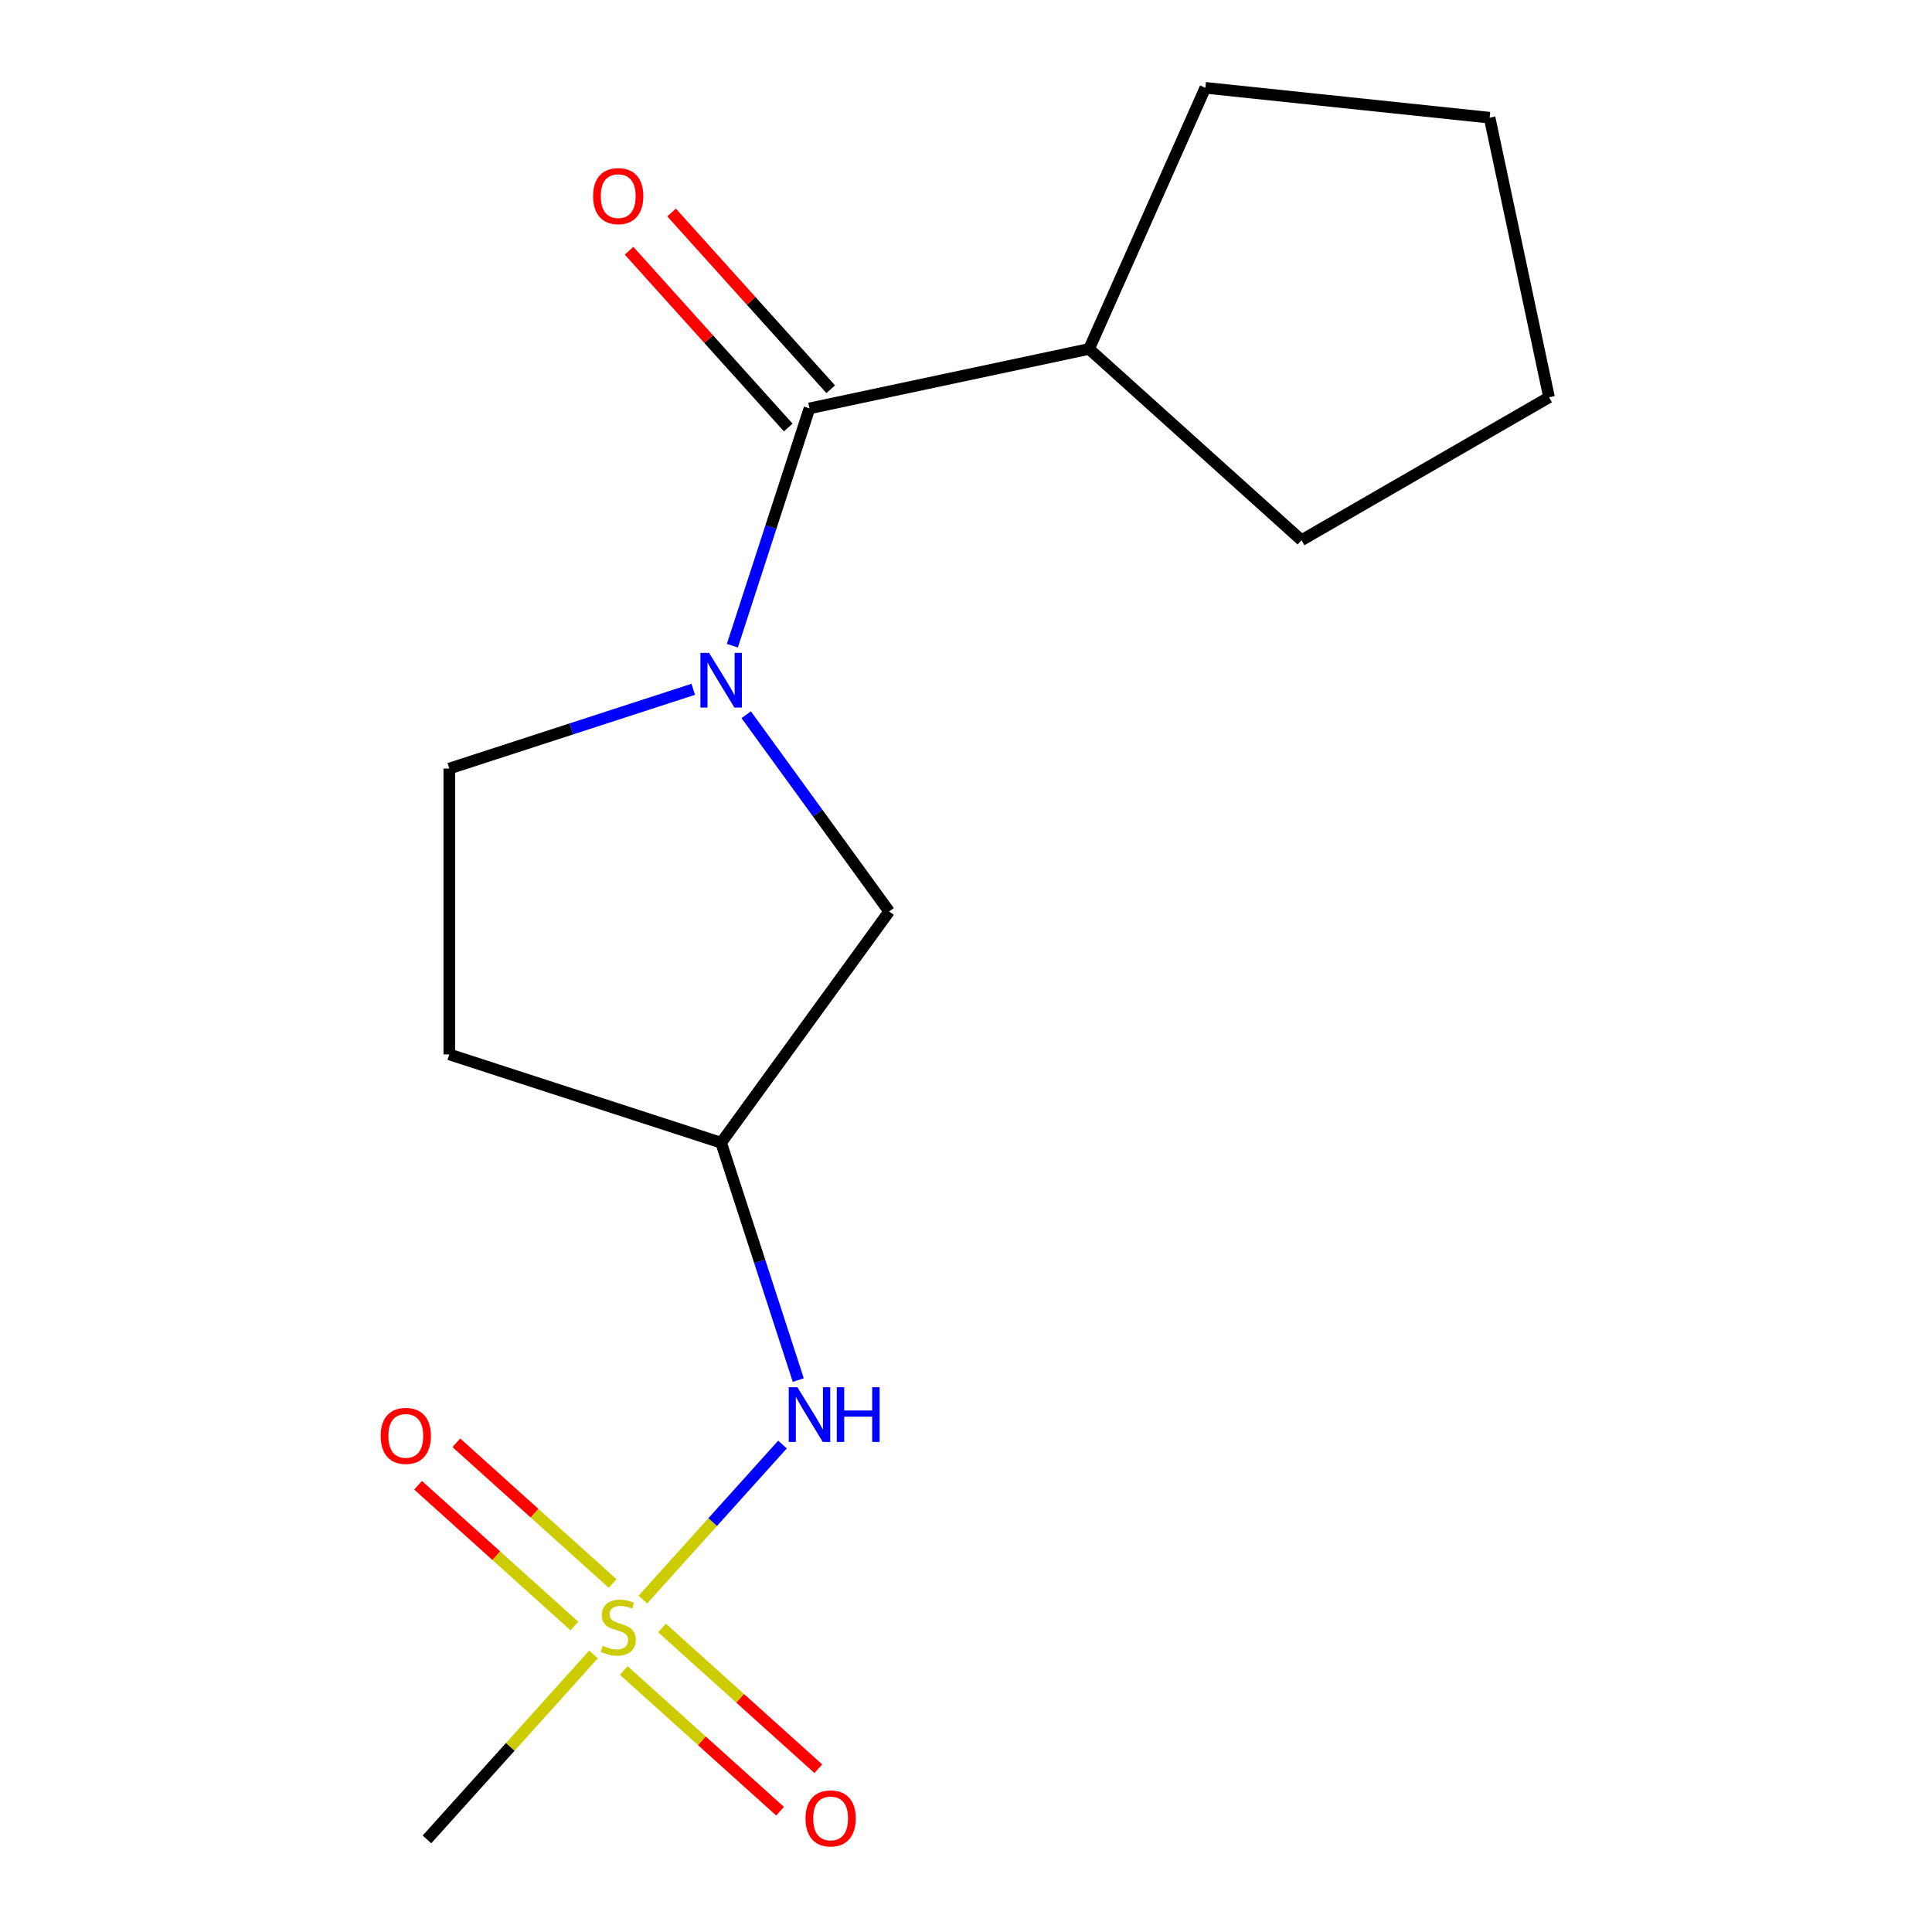 <?xml version='1.0' encoding='iso-8859-1'?>
<svg version='1.1' baseProfile='full'
              xmlns='http://www.w3.org/2000/svg'
                      xmlns:rdkit='http://www.rdkit.org/xml'
                      xmlns:xlink='http://www.w3.org/1999/xlink'
                  xml:space='preserve'
width='1000px' height='1000px' viewBox='0 0 1000 1000'>
<!-- END OF HEADER -->
<rect style='opacity:1.0;fill:#FFFFFF;stroke:none' width='1000' height='1000' x='0' y='0'> </rect>
<path class='bond-2' d='M 332.766,827.937 L 368.895,787.812' style='fill:none;fill-rule:evenodd;stroke:#CCCC00;stroke-width:6px;stroke-linecap:butt;stroke-linejoin:miter;stroke-opacity:1' />
<path class='bond-2' d='M 368.895,787.812 L 405.024,747.687' style='fill:none;fill-rule:evenodd;stroke:#0000FF;stroke-width:6px;stroke-linecap:butt;stroke-linejoin:miter;stroke-opacity:1' />
<path class='bond-5' d='M 317.108,819.629 L 276.657,783.207' style='fill:none;fill-rule:evenodd;stroke:#CCCC00;stroke-width:6px;stroke-linecap:butt;stroke-linejoin:miter;stroke-opacity:1' />
<path class='bond-5' d='M 276.657,783.207 L 236.207,746.785' style='fill:none;fill-rule:evenodd;stroke:#FF0000;stroke-width:6px;stroke-linecap:butt;stroke-linejoin:miter;stroke-opacity:1' />
<path class='bond-5' d='M 297.308,841.619 L 256.858,805.197' style='fill:none;fill-rule:evenodd;stroke:#CCCC00;stroke-width:6px;stroke-linecap:butt;stroke-linejoin:miter;stroke-opacity:1' />
<path class='bond-5' d='M 256.858,805.197 L 216.407,768.775' style='fill:none;fill-rule:evenodd;stroke:#FF0000;stroke-width:6px;stroke-linecap:butt;stroke-linejoin:miter;stroke-opacity:1' />
<path class='bond-6' d='M 322.866,864.631 L 363.316,901.052' style='fill:none;fill-rule:evenodd;stroke:#CCCC00;stroke-width:6px;stroke-linecap:butt;stroke-linejoin:miter;stroke-opacity:1' />
<path class='bond-6' d='M 363.316,901.052 L 403.767,937.474' style='fill:none;fill-rule:evenodd;stroke:#FF0000;stroke-width:6px;stroke-linecap:butt;stroke-linejoin:miter;stroke-opacity:1' />
<path class='bond-6' d='M 342.665,842.641 L 383.116,879.063' style='fill:none;fill-rule:evenodd;stroke:#CCCC00;stroke-width:6px;stroke-linecap:butt;stroke-linejoin:miter;stroke-opacity:1' />
<path class='bond-6' d='M 383.116,879.063 L 423.566,915.484' style='fill:none;fill-rule:evenodd;stroke:#FF0000;stroke-width:6px;stroke-linecap:butt;stroke-linejoin:miter;stroke-opacity:1' />
<path class='bond-11' d='M 307.208,856.322 L 264.098,904.2' style='fill:none;fill-rule:evenodd;stroke:#CCCC00;stroke-width:6px;stroke-linecap:butt;stroke-linejoin:miter;stroke-opacity:1' />
<path class='bond-11' d='M 264.098,904.2 L 220.989,952.078' style='fill:none;fill-rule:evenodd;stroke:#000000;stroke-width:6px;stroke-linecap:butt;stroke-linejoin:miter;stroke-opacity:1' />
<path class='bond-0' d='M 386.241,369.942 L 423.235,420.86' style='fill:none;fill-rule:evenodd;stroke:#0000FF;stroke-width:6px;stroke-linecap:butt;stroke-linejoin:miter;stroke-opacity:1' />
<path class='bond-0' d='M 423.235,420.86 L 460.229,471.778' style='fill:none;fill-rule:evenodd;stroke:#000000;stroke-width:6px;stroke-linecap:butt;stroke-linejoin:miter;stroke-opacity:1' />
<path class='bond-1' d='M 379.068,334.225 L 399.027,272.8' style='fill:none;fill-rule:evenodd;stroke:#0000FF;stroke-width:6px;stroke-linecap:butt;stroke-linejoin:miter;stroke-opacity:1' />
<path class='bond-1' d='M 399.027,272.8 L 418.985,211.374' style='fill:none;fill-rule:evenodd;stroke:#000000;stroke-width:6px;stroke-linecap:butt;stroke-linejoin:miter;stroke-opacity:1' />
<path class='bond-16' d='M 358.827,356.775 L 295.692,377.289' style='fill:none;fill-rule:evenodd;stroke:#0000FF;stroke-width:6px;stroke-linecap:butt;stroke-linejoin:miter;stroke-opacity:1' />
<path class='bond-16' d='M 295.692,377.289 L 232.557,397.803' style='fill:none;fill-rule:evenodd;stroke:#000000;stroke-width:6px;stroke-linecap:butt;stroke-linejoin:miter;stroke-opacity:1' />
<path class='bond-8' d='M 429.98,201.475 L 388.791,155.73' style='fill:none;fill-rule:evenodd;stroke:#000000;stroke-width:6px;stroke-linecap:butt;stroke-linejoin:miter;stroke-opacity:1' />
<path class='bond-8' d='M 388.791,155.73 L 347.602,109.985' style='fill:none;fill-rule:evenodd;stroke:#FF0000;stroke-width:6px;stroke-linecap:butt;stroke-linejoin:miter;stroke-opacity:1' />
<path class='bond-8' d='M 407.99,221.274 L 366.801,175.529' style='fill:none;fill-rule:evenodd;stroke:#000000;stroke-width:6px;stroke-linecap:butt;stroke-linejoin:miter;stroke-opacity:1' />
<path class='bond-8' d='M 366.801,175.529 L 325.612,129.785' style='fill:none;fill-rule:evenodd;stroke:#FF0000;stroke-width:6px;stroke-linecap:butt;stroke-linejoin:miter;stroke-opacity:1' />
<path class='bond-10' d='M 418.985,211.374 L 563.702,180.614' style='fill:none;fill-rule:evenodd;stroke:#000000;stroke-width:6px;stroke-linecap:butt;stroke-linejoin:miter;stroke-opacity:1' />
<path class='bond-4' d='M 413.182,714.322 L 393.224,652.897' style='fill:none;fill-rule:evenodd;stroke:#0000FF;stroke-width:6px;stroke-linecap:butt;stroke-linejoin:miter;stroke-opacity:1' />
<path class='bond-4' d='M 393.224,652.897 L 373.266,591.472' style='fill:none;fill-rule:evenodd;stroke:#000000;stroke-width:6px;stroke-linecap:butt;stroke-linejoin:miter;stroke-opacity:1' />
<path class='bond-3' d='M 460.229,471.778 L 373.266,591.472' style='fill:none;fill-rule:evenodd;stroke:#000000;stroke-width:6px;stroke-linecap:butt;stroke-linejoin:miter;stroke-opacity:1' />
<path class='bond-9' d='M 373.266,591.472 L 232.557,545.753' style='fill:none;fill-rule:evenodd;stroke:#000000;stroke-width:6px;stroke-linecap:butt;stroke-linejoin:miter;stroke-opacity:1' />
<path class='bond-7' d='M 232.557,397.803 L 232.557,545.753' style='fill:none;fill-rule:evenodd;stroke:#000000;stroke-width:6px;stroke-linecap:butt;stroke-linejoin:miter;stroke-opacity:1' />
<path class='bond-12' d='M 563.702,180.614 L 623.879,45.455' style='fill:none;fill-rule:evenodd;stroke:#000000;stroke-width:6px;stroke-linecap:butt;stroke-linejoin:miter;stroke-opacity:1' />
<path class='bond-13' d='M 563.702,180.614 L 673.651,279.612' style='fill:none;fill-rule:evenodd;stroke:#000000;stroke-width:6px;stroke-linecap:butt;stroke-linejoin:miter;stroke-opacity:1' />
<path class='bond-15' d='M 623.879,45.455 L 771.019,60.92' style='fill:none;fill-rule:evenodd;stroke:#000000;stroke-width:6px;stroke-linecap:butt;stroke-linejoin:miter;stroke-opacity:1' />
<path class='bond-14' d='M 673.651,279.612 L 801.779,205.637' style='fill:none;fill-rule:evenodd;stroke:#000000;stroke-width:6px;stroke-linecap:butt;stroke-linejoin:miter;stroke-opacity:1' />
<path class='bond-17' d='M 801.779,205.637 L 771.019,60.92' style='fill:none;fill-rule:evenodd;stroke:#000000;stroke-width:6px;stroke-linecap:butt;stroke-linejoin:miter;stroke-opacity:1' />
<path  class='atom-0' d='M 311.987 851.85
Q 312.307 851.97, 313.627 852.53
Q 314.947 853.09, 316.387 853.45
Q 317.867 853.77, 319.307 853.77
Q 321.987 853.77, 323.547 852.49
Q 325.107 851.17, 325.107 848.89
Q 325.107 847.33, 324.307 846.37
Q 323.547 845.41, 322.347 844.89
Q 321.147 844.37, 319.147 843.77
Q 316.627 843.01, 315.107 842.29
Q 313.627 841.57, 312.547 840.05
Q 311.507 838.53, 311.507 835.97
Q 311.507 832.41, 313.907 830.21
Q 316.347 828.01, 321.147 828.01
Q 324.427 828.01, 328.147 829.57
L 327.227 832.65
Q 323.827 831.25, 321.267 831.25
Q 318.507 831.25, 316.987 832.41
Q 315.467 833.53, 315.507 835.49
Q 315.507 837.01, 316.267 837.93
Q 317.067 838.85, 318.187 839.37
Q 319.347 839.89, 321.267 840.49
Q 323.827 841.29, 325.347 842.09
Q 326.867 842.89, 327.947 844.53
Q 329.067 846.13, 329.067 848.89
Q 329.067 852.81, 326.427 854.93
Q 323.827 857.01, 319.467 857.01
Q 316.947 857.01, 315.027 856.45
Q 313.147 855.93, 310.907 855.01
L 311.987 851.85
' fill='#CCCC00'/>
<path  class='atom-1' d='M 367.006 337.924
L 376.286 352.924
Q 377.206 354.404, 378.686 357.084
Q 380.166 359.764, 380.246 359.924
L 380.246 337.924
L 384.006 337.924
L 384.006 366.244
L 380.126 366.244
L 370.166 349.844
Q 369.006 347.924, 367.766 345.724
Q 366.566 343.524, 366.206 342.844
L 366.206 366.244
L 362.526 366.244
L 362.526 337.924
L 367.006 337.924
' fill='#0000FF'/>
<path  class='atom-3' d='M 412.725 718.021
L 422.005 733.021
Q 422.925 734.501, 424.405 737.181
Q 425.885 739.861, 425.965 740.021
L 425.965 718.021
L 429.725 718.021
L 429.725 746.341
L 425.845 746.341
L 415.885 729.941
Q 414.725 728.021, 413.485 725.821
Q 412.285 723.621, 411.925 722.941
L 411.925 746.341
L 408.245 746.341
L 408.245 718.021
L 412.725 718.021
' fill='#0000FF'/>
<path  class='atom-3' d='M 433.125 718.021
L 436.965 718.021
L 436.965 730.061
L 451.445 730.061
L 451.445 718.021
L 455.285 718.021
L 455.285 746.341
L 451.445 746.341
L 451.445 733.261
L 436.965 733.261
L 436.965 746.341
L 433.125 746.341
L 433.125 718.021
' fill='#0000FF'/>
<path  class='atom-6' d='M 197.038 743.212
Q 197.038 736.412, 200.398 732.612
Q 203.758 728.812, 210.038 728.812
Q 216.318 728.812, 219.678 732.612
Q 223.038 736.412, 223.038 743.212
Q 223.038 750.092, 219.638 754.012
Q 216.238 757.892, 210.038 757.892
Q 203.798 757.892, 200.398 754.012
Q 197.038 750.132, 197.038 743.212
M 210.038 754.692
Q 214.358 754.692, 216.678 751.812
Q 219.038 748.892, 219.038 743.212
Q 219.038 737.652, 216.678 734.852
Q 214.358 732.012, 210.038 732.012
Q 205.718 732.012, 203.358 734.812
Q 201.038 737.612, 201.038 743.212
Q 201.038 748.932, 203.358 751.812
Q 205.718 754.692, 210.038 754.692
' fill='#FF0000'/>
<path  class='atom-7' d='M 416.935 941.208
Q 416.935 934.408, 420.295 930.608
Q 423.655 926.808, 429.935 926.808
Q 436.215 926.808, 439.575 930.608
Q 442.935 934.408, 442.935 941.208
Q 442.935 948.088, 439.535 952.008
Q 436.135 955.888, 429.935 955.888
Q 423.695 955.888, 420.295 952.008
Q 416.935 948.128, 416.935 941.208
M 429.935 952.688
Q 434.255 952.688, 436.575 949.808
Q 438.935 946.888, 438.935 941.208
Q 438.935 935.648, 436.575 932.848
Q 434.255 930.008, 429.935 930.008
Q 425.615 930.008, 423.255 932.808
Q 420.935 935.608, 420.935 941.208
Q 420.935 946.928, 423.255 949.808
Q 425.615 952.688, 429.935 952.688
' fill='#FF0000'/>
<path  class='atom-9' d='M 306.987 101.506
Q 306.987 94.706, 310.347 90.906
Q 313.707 87.106, 319.987 87.106
Q 326.267 87.106, 329.627 90.906
Q 332.987 94.706, 332.987 101.506
Q 332.987 108.386, 329.587 112.306
Q 326.187 116.186, 319.987 116.186
Q 313.747 116.186, 310.347 112.306
Q 306.987 108.426, 306.987 101.506
M 319.987 112.986
Q 324.307 112.986, 326.627 110.106
Q 328.987 107.186, 328.987 101.506
Q 328.987 95.946, 326.627 93.146
Q 324.307 90.306, 319.987 90.306
Q 315.667 90.306, 313.307 93.106
Q 310.987 95.906, 310.987 101.506
Q 310.987 107.226, 313.307 110.106
Q 315.667 112.986, 319.987 112.986
' fill='#FF0000'/>
</svg>
